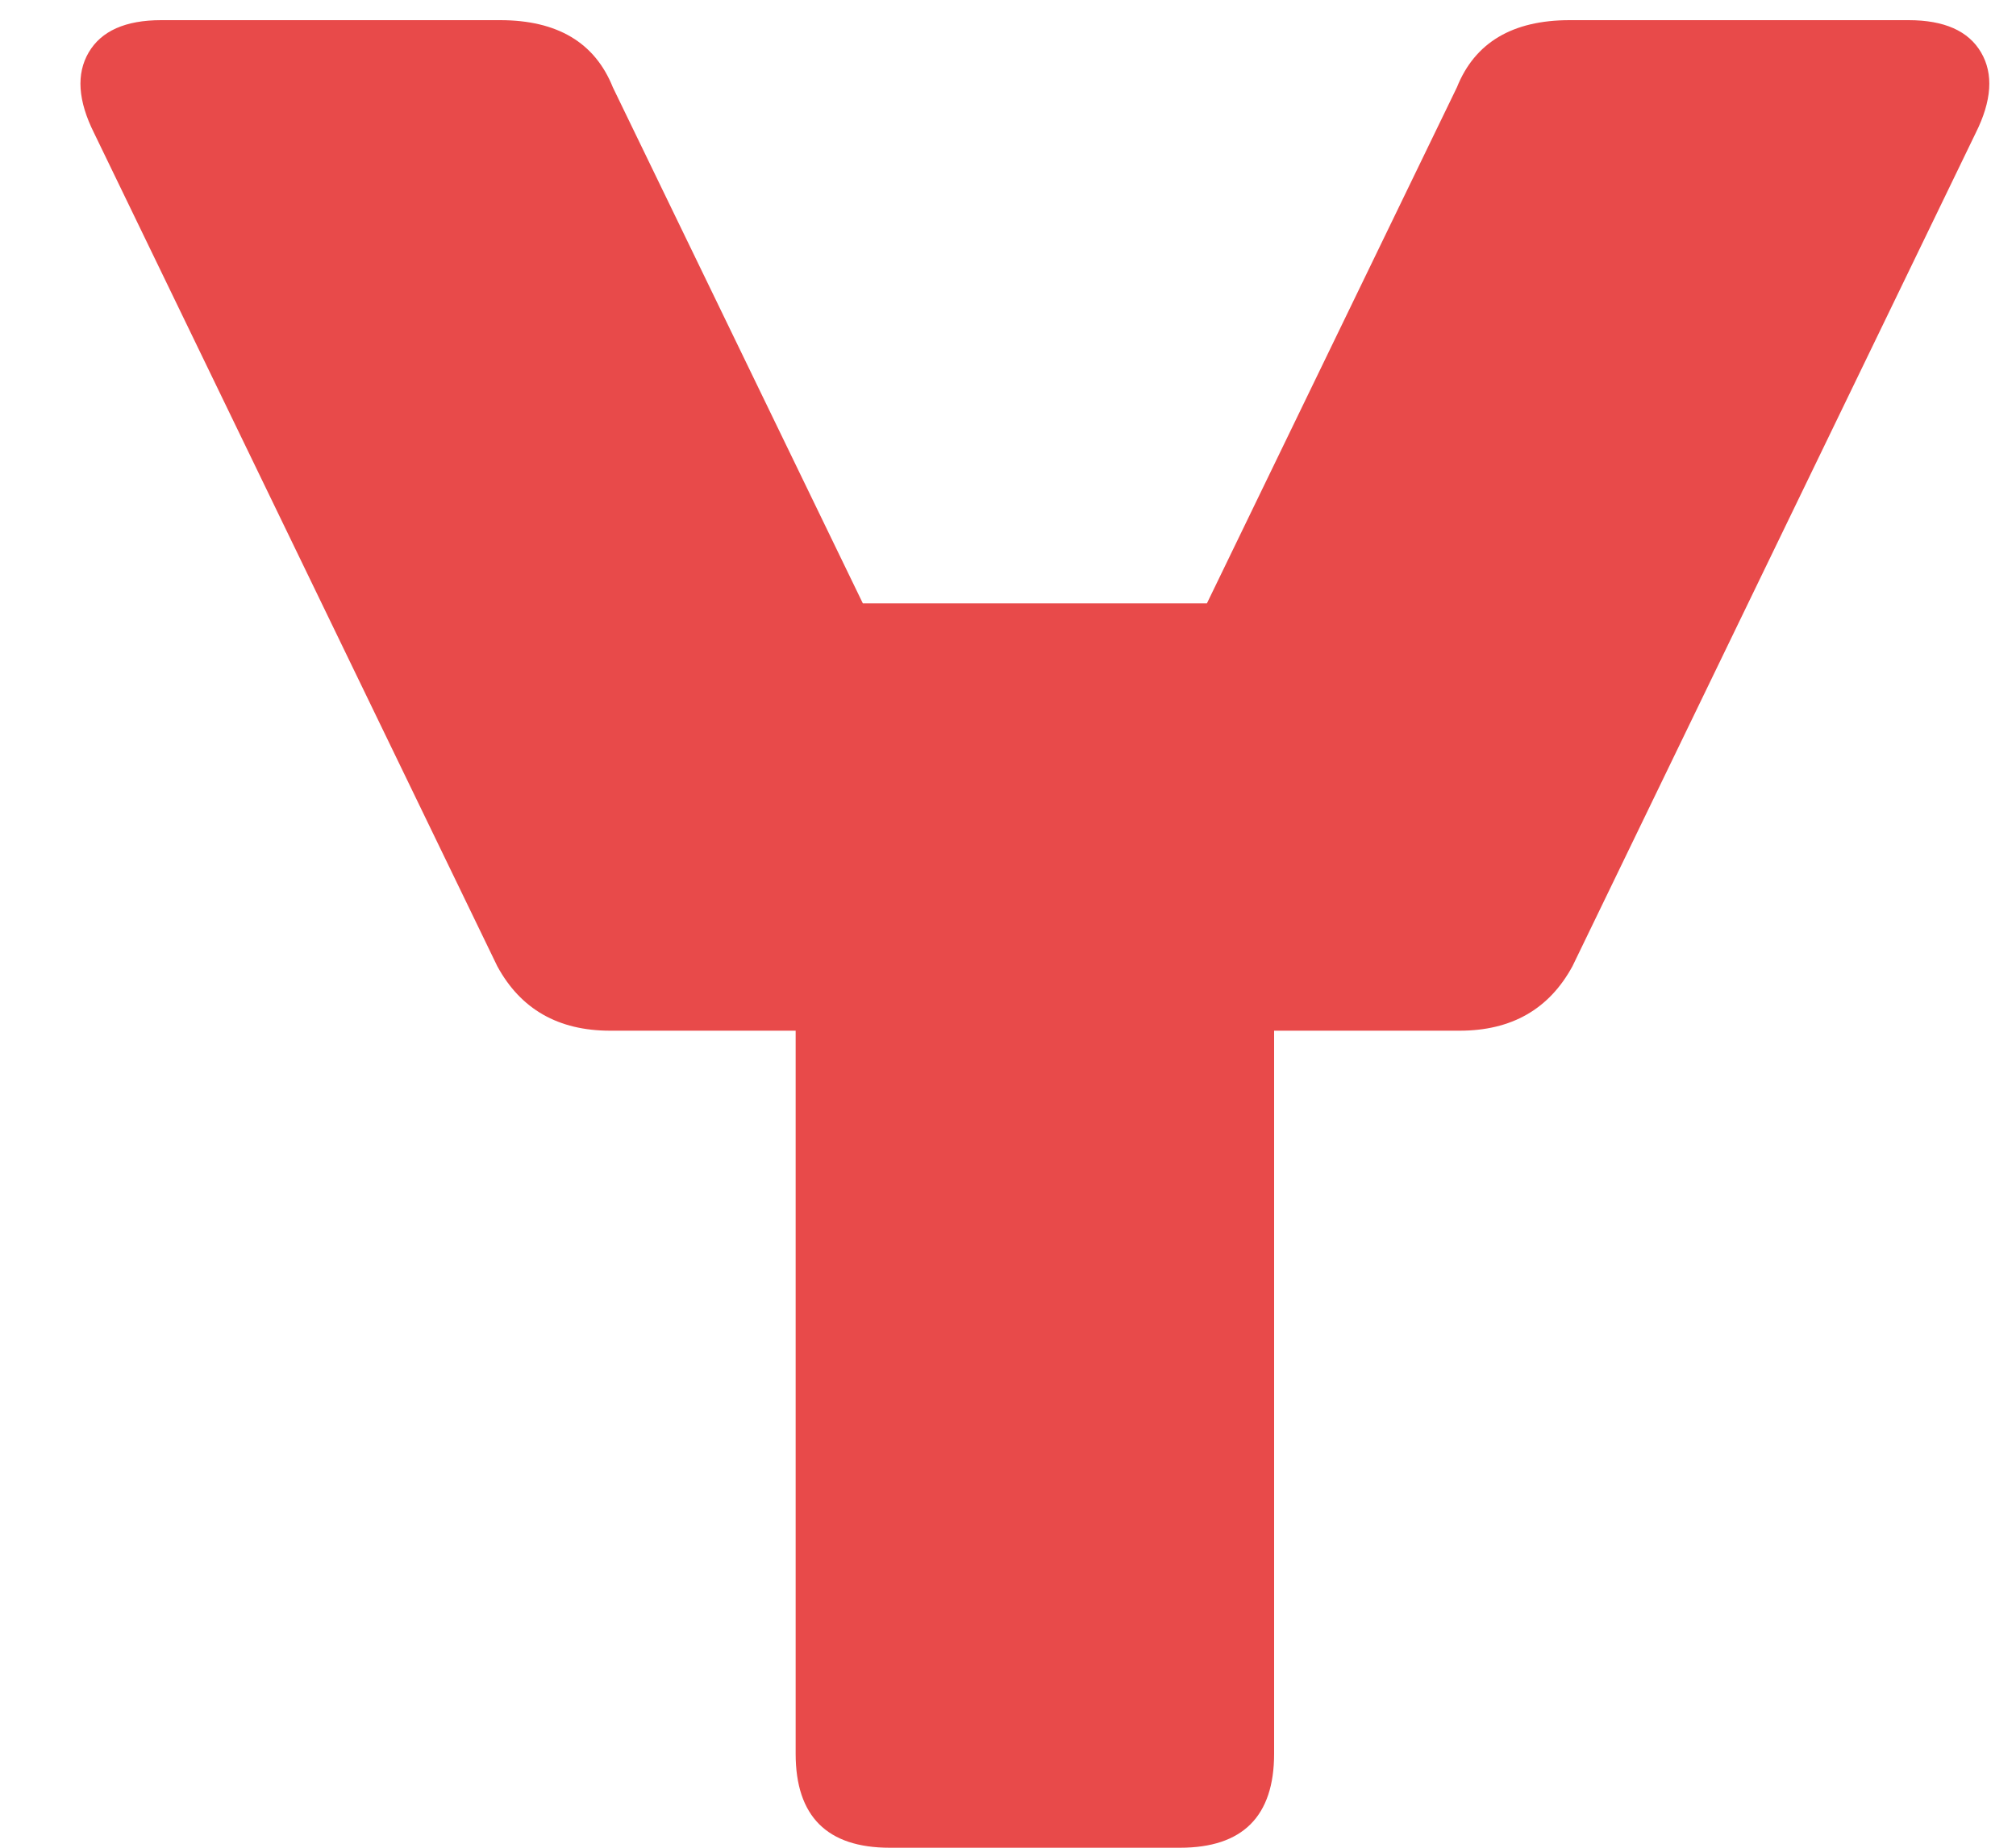 <svg width="12" height="11" viewBox="0 0 12 11" fill="none" xmlns="http://www.w3.org/2000/svg">
<path d="M9.344 0.12H11.36C11.573 0.12 11.717 0.184 11.792 0.312C11.867 0.44 11.856 0.6 11.76 0.792L9.36 5.752C9.221 6.008 8.997 6.136 8.688 6.136H7.584V10.44C7.584 10.813 7.397 11 7.024 11H5.296C4.923 11 4.736 10.813 4.736 10.44V6.136H3.632C3.323 6.136 3.099 6.008 2.96 5.752L0.56 0.792C0.464 0.6 0.453 0.44 0.528 0.312C0.603 0.184 0.747 0.12 0.96 0.12H2.976C3.317 0.12 3.541 0.253 3.648 0.52L5.136 3.592H7.184L8.672 0.52C8.779 0.253 9.003 0.12 9.344 0.12Z" fill="#E84A4A"/>
</svg>
